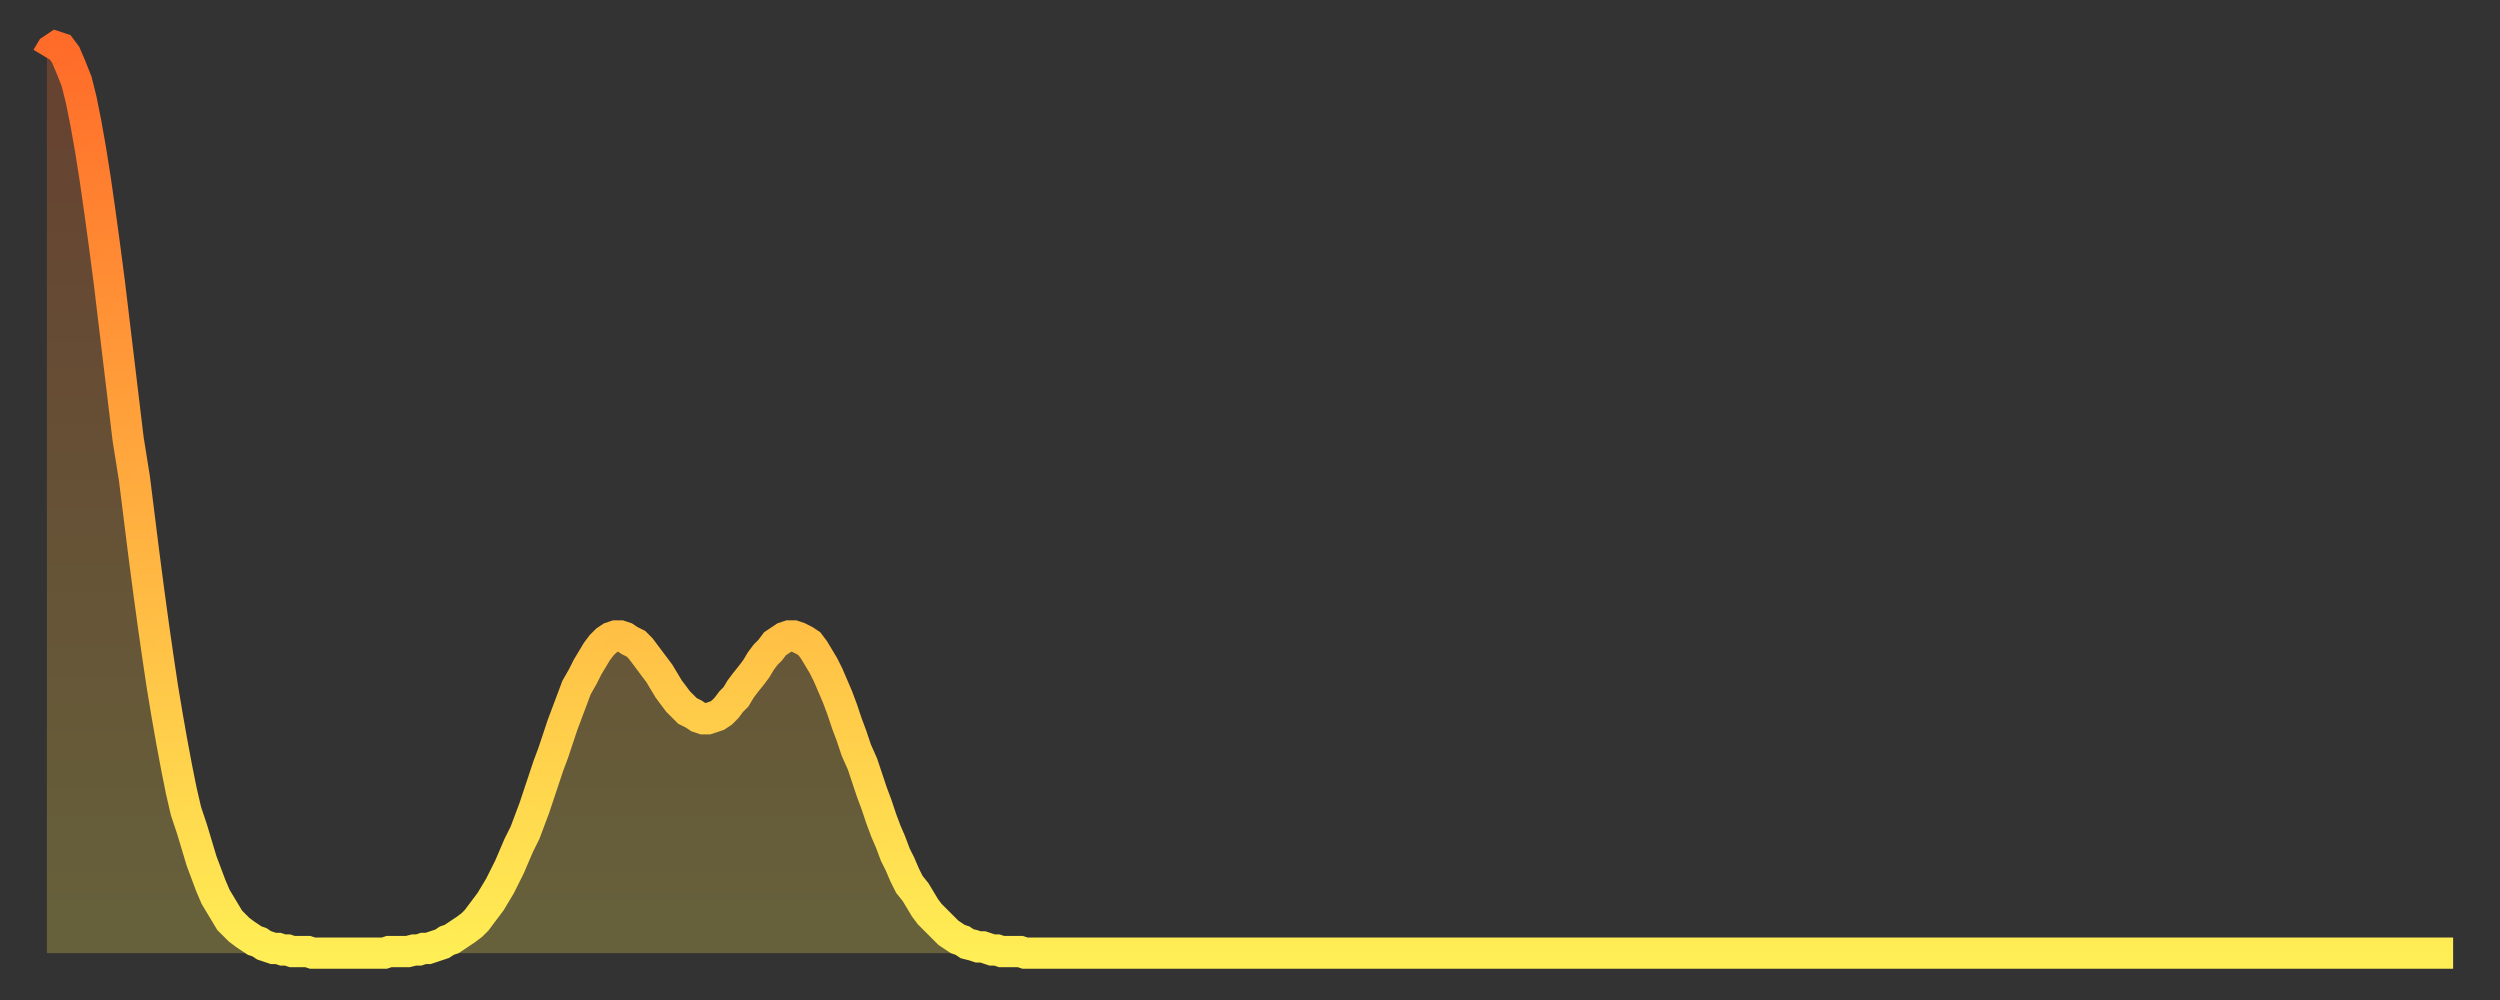 <?xml version="1.0" encoding="utf-8" ?>
<svg baseProfile="full" height="64" version="1.1" width="160" xmlns="http://www.w3.org/2000/svg" xmlns:ev="http://www.w3.org/2001/xml-events" xmlns:xlink="http://www.w3.org/1999/xlink"><rect width="100%" height="100%" fill="#333333" stroke="none"/><defs><linearGradient id="id1442388" x1="0" x2="0" y1="0" y2="1"><stop offset="0%" stop-color="#ff6b29" /><stop offset="50%" stop-color="#ffad3f" /><stop offset="100%" stop-color="#ffee55" /></linearGradient></defs><g transform="translate(3,3)"><g><path d="M 0.0 0.7 0.3 0.2 0.6 0.0 0.9 0.1 1.2 0.5 1.5 1.2 1.9 2.2 2.2 3.4 2.5 4.9 2.8 6.6 3.1 8.5 3.4 10.6 3.7 12.8 4.0 15.1 4.3 17.6 4.6 20.1 4.9 22.6 5.2 25.1 5.6 27.6 5.9 30.0 6.2 32.4 6.5 34.7 6.8 36.9 7.1 39.0 7.4 41.0 7.7 42.8 8.0 44.5 8.3 46.1 8.6 47.6 8.9 48.9 9.3 50.1 9.6 51.1 9.9 52.1 10.2 52.9 10.5 53.7 10.8 54.4 11.1 54.9 11.4 55.4 11.7 55.9 12.0 56.2 12.3 56.5 12.7 56.8 13.0 57.0 13.3 57.2 13.6 57.3 13.9 57.5 14.2 57.6 14.5 57.7 14.8 57.7 15.1 57.8 15.4 57.8 15.7 57.9 16.0 57.9 16.4 57.9 16.7 57.9 17.0 58.0 17.3 58.0 17.6 58.0 17.9 58.0 18.2 58.0 18.5 58.0 18.8 58.0 19.1 58.0 19.4 58.0 19.8 58.0 20.1 58.0 20.4 58.0 20.7 58.0 21.0 58.0 21.3 58.0 21.6 58.0 21.9 57.9 22.2 57.9 22.5 57.9 22.8 57.9 23.1 57.9 23.5 57.8 23.8 57.8 24.1 57.7 24.4 57.7 24.7 57.6 25.0 57.5 25.3 57.4 25.6 57.2 25.9 57.1 26.2 56.9 26.5 56.7 26.8 56.5 27.2 56.2 27.5 55.9 27.8 55.5 28.1 55.1 28.4 54.7 28.7 54.2 29.0 53.7 29.3 53.1 29.6 52.5 29.9 51.8 30.2 51.1 30.6 50.3 30.9 49.5 31.2 48.7 31.5 47.8 31.8 46.9 32.1 46.0 32.4 45.2 32.7 44.3 33.0 43.4 33.3 42.6 33.6 41.8 33.9 41.0 34.3 40.3 34.6 39.7 34.9 39.2 35.2 38.7 35.5 38.3 35.8 38.0 36.1 37.8 36.4 37.7 36.7 37.7 37.0 37.8 37.3 38.0 37.7 38.2 38.0 38.5 38.3 38.9 38.6 39.3 38.9 39.7 39.2 40.1 39.5 40.6 39.8 41.1 40.1 41.5 40.4 41.9 40.7 42.2 41.0 42.5 41.4 42.7 41.7 42.9 42.0 43.0 42.3 43.0 42.6 42.9 42.9 42.8 43.2 42.6 43.5 42.3 43.8 41.9 44.1 41.6 44.4 41.1 44.7 40.7 45.1 40.2 45.4 39.8 45.7 39.3 46.0 38.9 46.3 38.6 46.6 38.2 46.9 38.0 47.2 37.8 47.5 37.7 47.8 37.7 48.1 37.8 48.5 38.0 48.8 38.2 49.1 38.6 49.4 39.1 49.7 39.6 50.0 40.2 50.3 40.9 50.6 41.6 50.9 42.4 51.2 43.3 51.5 44.1 51.8 45.0 52.2 45.9 52.5 46.8 52.8 47.7 53.1 48.5 53.4 49.4 53.7 50.2 54.0 50.9 54.3 51.7 54.6 52.3 54.9 53.0 55.2 53.6 55.6 54.1 55.9 54.6 56.2 55.1 56.5 55.5 56.8 55.8 57.1 56.1 57.4 56.4 57.7 56.7 58.0 56.9 58.3 57.1 58.6 57.2 58.9 57.4 59.3 57.5 59.6 57.6 59.9 57.6 60.2 57.7 60.5 57.8 60.8 57.8 61.1 57.9 61.4 57.9 61.7 57.9 62.0 57.9 62.3 57.9 62.6 58.0 63.0 58.0 63.3 58.0 63.6 58.0 63.9 58.0 64.2 58.0 64.5 58.0 64.8 58.0 65.1 58.0 65.4 58.0 65.7 58.0 66.0 58.0 66.4 58.0 66.7 58.0 67.0 58.0 67.3 58.0 67.6 58.0 67.9 58.0 68.2 58.0 68.5 58.0 68.8 58.0 69.1 58.0 69.4 58.0 69.7 58.0 70.1 58.0 70.4 58.0 70.7 58.0 71.0 58.0 71.3 58.0 71.6 58.0 71.9 58.0 72.2 58.0 72.5 58.0 72.8 58.0 73.1 58.0 73.5 58.0 73.8 58.0 74.1 58.0 74.4 58.0 74.7 58.0 75.0 58.0 75.3 58.0 75.6 58.0 75.9 58.0 76.2 58.0 76.5 58.0 76.8 58.0 77.2 58.0 77.5 58.0 77.8 58.0 78.1 58.0 78.4 58.0 78.7 58.0 79.0 58.0 79.3 58.0 79.6 58.0 79.9 58.0 80.2 58.0 80.5 58.0 80.9 58.0 81.2 58.0 81.5 58.0 81.8 58.0 82.1 58.0 82.4 58.0 82.7 58.0 83.0 58.0 83.3 58.0 83.6 58.0 83.9 58.0 84.3 58.0 84.6 58.0 84.9 58.0 85.2 58.0 85.5 58.0 85.8 58.0 86.1 58.0 86.4 58.0 86.7 58.0 87.0 58.0 87.3 58.0 87.6 58.0 88.0 58.0 88.3 58.0 88.6 58.0 88.9 58.0 89.2 58.0 89.5 58.0 89.8 58.0 90.1 58.0 90.4 58.0 90.7 58.0 91.0 58.0 91.4 58.0 91.7 58.0 92.0 58.0 92.3 58.0 92.6 58.0 92.9 58.0 93.2 58.0 93.5 58.0 93.8 58.0 94.1 58.0 94.4 58.0 94.7 58.0 95.1 58.0 95.4 58.0 95.7 58.0 96.0 58.0 96.3 58.0 96.6 58.0 96.9 58.0 97.2 58.0 97.5 58.0 97.8 58.0 98.1 58.0 98.4 58.0 98.8 58.0 99.1 58.0 99.4 58.0 99.7 58.0 100.0 58.0 100.3 58.0 100.6 58.0 100.9 58.0 101.2 58.0 101.5 58.0 101.8 58.0 102.2 58.0 102.5 58.0 102.8 58.0 103.1 58.0 103.4 58.0 103.7 58.0 104.0 58.0 104.3 58.0 104.6 58.0 104.9 58.0 105.2 58.0 105.5 58.0 105.9 58.0 106.2 58.0 106.5 58.0 106.8 58.0 107.1 58.0 107.4 58.0 107.7 58.0 108.0 58.0 108.3 58.0 108.6 58.0 108.9 58.0 109.3 58.0 109.6 58.0 109.9 58.0 110.2 58.0 110.5 58.0 110.8 58.0 111.1 58.0 111.4 58.0 111.7 58.0 112.0 58.0 112.3 58.0 112.6 58.0 113.0 58.0 113.3 58.0 113.6 58.0 113.9 58.0 114.2 58.0 114.5 58.0 114.8 58.0 115.1 58.0 115.4 58.0 115.7 58.0 116.0 58.0 116.3 58.0 116.7 58.0 117.0 58.0 117.3 58.0 117.6 58.0 117.9 58.0 118.2 58.0 118.5 58.0 118.8 58.0 119.1 58.0 119.4 58.0 119.7 58.0 120.1 58.0 120.4 58.0 120.7 58.0 121.0 58.0 121.3 58.0 121.6 58.0 121.9 58.0 122.2 58.0 122.5 58.0 122.8 58.0 123.1 58.0 123.4 58.0 123.8 58.0 124.1 58.0 124.4 58.0 124.7 58.0 125.0 58.0 125.3 58.0 125.6 58.0 125.9 58.0 126.2 58.0 126.5 58.0 126.8 58.0 127.2 58.0 127.5 58.0 127.8 58.0 128.1 58.0 128.4 58.0 128.7 58.0 129.0 58.0 129.3 58.0 129.6 58.0 129.9 58.0 130.2 58.0 130.5 58.0 130.9 58.0 131.2 58.0 131.5 58.0 131.8 58.0 132.1 58.0 132.4 58.0 132.7 58.0 133.0 58.0 133.3 58.0 133.6 58.0 133.9 58.0 134.2 58.0 134.6 58.0 134.9 58.0 135.2 58.0 135.5 58.0 135.8 58.0 136.1 58.0 136.4 58.0 136.7 58.0 137.0 58.0 137.3 58.0 137.6 58.0 138.0 58.0 138.3 58.0 138.6 58.0 138.9 58.0 139.2 58.0 139.5 58.0 139.8 58.0 140.1 58.0 140.4 58.0 140.7 58.0 141.0 58.0 141.3 58.0 141.7 58.0 142.0 58.0 142.3 58.0 142.6 58.0 142.9 58.0 143.2 58.0 143.5 58.0 143.8 58.0 144.1 58.0 144.4 58.0 144.7 58.0 145.1 58.0 145.4 58.0 145.7 58.0 146.0 58.0 146.3 58.0 146.6 58.0 146.9 58.0 147.2 58.0 147.5 58.0 147.8 58.0 148.1 58.0 148.4 58.0 148.8 58.0 149.1 58.0 149.4 58.0 149.7 58.0 150.0 58.0 150.3 58.0 150.6 58.0 150.9 58.0 151.2 58.0 151.5 58.0 151.8 58.0 152.1 58.0 152.5 58.0 152.8 58.0 153.1 58.0 153.4 58.0 153.7 58.0 154.0 58.0" fill="none" id="graph-curve" opacity="1" stroke="url(#id1442388)" stroke-width="2" /><path d="M 0 58 L 0.0 0.7 0.3 0.2 0.6 0.0 0.9 0.1 1.2 0.5 1.5 1.2 1.9 2.2 2.2 3.4 2.5 4.9 2.8 6.6 3.1 8.5 3.4 10.6 3.7 12.8 4.0 15.1 4.3 17.6 4.6 20.1 4.9 22.6 5.2 25.1 5.6 27.6 5.9 30.0 6.2 32.4 6.5 34.7 6.8 36.9 7.1 39.0 7.4 41.0 7.7 42.8 8.0 44.5 8.3 46.1 8.6 47.6 8.9 48.9 9.3 50.1 9.6 51.1 9.9 52.1 10.2 52.9 10.5 53.7 10.8 54.4 11.1 54.9 11.4 55.4 11.7 55.9 12.0 56.2 12.3 56.5 12.7 56.8 13.0 57.0 13.3 57.2 13.6 57.3 13.9 57.5 14.2 57.6 14.5 57.7 14.8 57.7 15.1 57.8 15.4 57.8 15.7 57.9 16.0 57.9 16.4 57.9 16.7 57.9 17.0 58.0 17.3 58.0 17.6 58.0 17.9 58.0 18.2 58.0 18.5 58.0 18.8 58.0 19.1 58.0 19.4 58.0 19.8 58.0 20.1 58.0 20.4 58.0 20.7 58.0 21.0 58.0 21.3 58.0 21.6 58.0 21.9 57.9 22.2 57.9 22.5 57.9 22.8 57.9 23.1 57.9 23.5 57.8 23.8 57.8 24.1 57.7 24.4 57.7 24.7 57.6 25.0 57.5 25.3 57.4 25.6 57.2 25.9 57.1 26.2 56.9 26.5 56.7 26.8 56.5 27.2 56.2 27.5 55.9 27.8 55.5 28.1 55.1 28.4 54.7 28.7 54.2 29.0 53.7 29.3 53.1 29.6 52.5 29.9 51.8 30.2 51.1 30.6 50.3 30.9 49.5 31.2 48.7 31.5 47.8 31.8 46.9 32.1 46.0 32.4 45.2 32.7 44.3 33.0 43.4 33.3 42.6 33.6 41.8 33.9 41.0 34.3 40.3 34.6 39.7 34.9 39.2 35.2 38.7 35.5 38.3 35.8 38.0 36.1 37.8 36.4 37.7 36.7 37.7 37.0 37.8 37.3 38.0 37.7 38.2 38.0 38.5 38.3 38.9 38.6 39.3 38.9 39.7 39.2 40.1 39.5 40.6 39.8 41.1 40.1 41.5 40.4 41.9 40.7 42.2 41.0 42.5 41.4 42.7 41.7 42.9 42.0 43.0 42.3 43.0 42.6 42.9 42.9 42.8 43.2 42.6 43.5 42.3 43.8 41.9 44.1 41.6 44.4 41.1 44.7 40.7 45.1 40.2 45.4 39.8 45.7 39.3 46.0 38.9 46.3 38.6 46.6 38.2 46.9 38.0 47.2 37.8 47.5 37.7 47.8 37.7 48.1 37.8 48.5 38.0 48.8 38.2 49.1 38.6 49.4 39.1 49.7 39.6 50.0 40.2 50.3 40.9 50.6 41.6 50.9 42.4 51.2 43.3 51.5 44.1 51.8 45.0 52.2 45.9 52.5 46.8 52.8 47.7 53.1 48.5 53.4 49.4 53.7 50.2 54.0 50.9 54.3 51.7 54.6 52.3 54.9 53.0 55.2 53.6 55.6 54.1 55.9 54.6 56.2 55.1 56.5 55.5 56.8 55.8 57.1 56.1 57.4 56.4 57.7 56.7 58.0 56.9 58.3 57.1 58.6 57.2 58.9 57.4 59.3 57.5 59.6 57.6 59.9 57.6 60.2 57.7 60.5 57.8 60.8 57.8 61.1 57.9 61.4 57.9 61.7 57.9 62.0 57.9 62.3 57.9 62.6 58.0 63.0 58.0 63.3 58.0 63.6 58.0 63.9 58.0 64.2 58.0 64.5 58.0 64.8 58.0 65.1 58.0 65.4 58.0 65.7 58.0 66.0 58.0 66.4 58.0 66.7 58.0 67.0 58.0 67.3 58.0 67.6 58.0 67.9 58.0 68.2 58.0 68.5 58.0 68.8 58.0 69.1 58.0 69.4 58.0 69.7 58.0 70.1 58.0 70.4 58.0 70.7 58.0 71.0 58.0 71.3 58.0 71.6 58.0 71.9 58.0 72.2 58.0 72.5 58.0 72.8 58.0 73.1 58.0 73.5 58.0 73.8 58.0 74.1 58.0 74.4 58.0 74.7 58.0 75.0 58.0 75.3 58.0 75.6 58.0 75.9 58.0 76.2 58.0 76.5 58.0 76.8 58.0 77.2 58.0 77.5 58.0 77.8 58.0 78.1 58.0 78.4 58.0 78.7 58.0 79.0 58.0 79.3 58.0 79.6 58.0 79.9 58.0 80.2 58.0 80.5 58.0 80.9 58.0 81.2 58.0 81.5 58.0 81.8 58.0 82.1 58.0 82.4 58.0 82.7 58.0 83.0 58.0 83.3 58.0 83.6 58.0 83.9 58.0 84.3 58.0 84.6 58.0 84.9 58.0 85.2 58.0 85.5 58.0 85.8 58.0 86.1 58.0 86.4 58.0 86.7 58.0 87.0 58.0 87.3 58.0 87.6 58.0 88.0 58.0 88.3 58.0 88.6 58.0 88.9 58.0 89.2 58.0 89.5 58.0 89.8 58.0 90.1 58.0 90.4 58.0 90.7 58.0 91.0 58.0 91.4 58.0 91.7 58.0 92.0 58.0 92.3 58.0 92.6 58.0 92.9 58.0 93.2 58.0 93.5 58.0 93.8 58.0 94.1 58.0 94.4 58.0 94.7 58.0 95.1 58.0 95.4 58.0 95.7 58.0 96.0 58.0 96.3 58.0 96.6 58.0 96.9 58.0 97.2 58.0 97.5 58.0 97.8 58.0 98.1 58.0 98.4 58.0 98.8 58.0 99.1 58.0 99.4 58.0 99.7 58.0 100.0 58.0 100.3 58.0 100.6 58.0 100.9 58.0 101.2 58.0 101.5 58.0 101.8 58.0 102.2 58.0 102.5 58.0 102.8 58.0 103.1 58.0 103.4 58.0 103.7 58.0 104.0 58.0 104.3 58.0 104.6 58.0 104.9 58.0 105.2 58.0 105.5 58.0 105.9 58.0 106.2 58.0 106.5 58.0 106.8 58.0 107.1 58.0 107.4 58.0 107.7 58.0 108.0 58.0 108.3 58.0 108.6 58.0 108.9 58.0 109.3 58.0 109.6 58.0 109.9 58.0 110.2 58.0 110.5 58.0 110.8 58.0 111.1 58.0 111.4 58.0 111.7 58.0 112.0 58.0 112.3 58.0 112.6 58.0 113.0 58.0 113.3 58.0 113.6 58.0 113.9 58.0 114.2 58.0 114.5 58.0 114.8 58.0 115.1 58.0 115.4 58.0 115.7 58.0 116.0 58.0 116.3 58.0 116.7 58.0 117.0 58.0 117.3 58.0 117.6 58.0 117.9 58.0 118.2 58.0 118.5 58.0 118.8 58.0 119.1 58.0 119.4 58.0 119.7 58.0 120.1 58.0 120.4 58.0 120.7 58.0 121.0 58.0 121.3 58.0 121.6 58.0 121.9 58.0 122.2 58.0 122.5 58.0 122.8 58.0 123.1 58.0 123.4 58.0 123.8 58.0 124.1 58.0 124.4 58.0 124.7 58.0 125.0 58.0 125.3 58.0 125.6 58.0 125.9 58.0 126.2 58.0 126.5 58.0 126.8 58.0 127.2 58.0 127.5 58.0 127.8 58.0 128.1 58.0 128.4 58.0 128.7 58.0 129.0 58.0 129.3 58.0 129.6 58.0 129.9 58.0 130.2 58.0 130.5 58.0 130.9 58.0 131.2 58.0 131.5 58.0 131.8 58.0 132.1 58.0 132.4 58.0 132.7 58.0 133.0 58.0 133.3 58.0 133.6 58.0 133.9 58.0 134.2 58.0 134.6 58.0 134.9 58.0 135.2 58.0 135.5 58.0 135.8 58.0 136.1 58.0 136.4 58.0 136.7 58.0 137.0 58.0 137.3 58.0 137.6 58.0 138.0 58.0 138.3 58.0 138.6 58.0 138.9 58.0 139.2 58.0 139.5 58.0 139.8 58.0 140.1 58.0 140.4 58.0 140.7 58.0 141.0 58.0 141.3 58.0 141.7 58.0 142.0 58.0 142.3 58.0 142.6 58.0 142.9 58.0 143.2 58.0 143.5 58.0 143.8 58.0 144.1 58.0 144.4 58.0 144.7 58.0 145.1 58.0 145.4 58.0 145.7 58.0 146.0 58.0 146.3 58.0 146.6 58.0 146.9 58.0 147.2 58.0 147.5 58.0 147.8 58.0 148.1 58.0 148.4 58.0 148.8 58.0 149.1 58.0 149.4 58.0 149.7 58.0 150.0 58.0 150.3 58.0 150.6 58.0 150.9 58.0 151.2 58.0 151.5 58.0 151.8 58.0 152.1 58.0 152.5 58.0 152.8 58.0 153.1 58.0 153.4 58.0 153.7 58.0 154.0 58.0 154 58" fill="url(#id1442388)" fill-opacity=".25" id="graph-shadow" /></g></g></svg>
